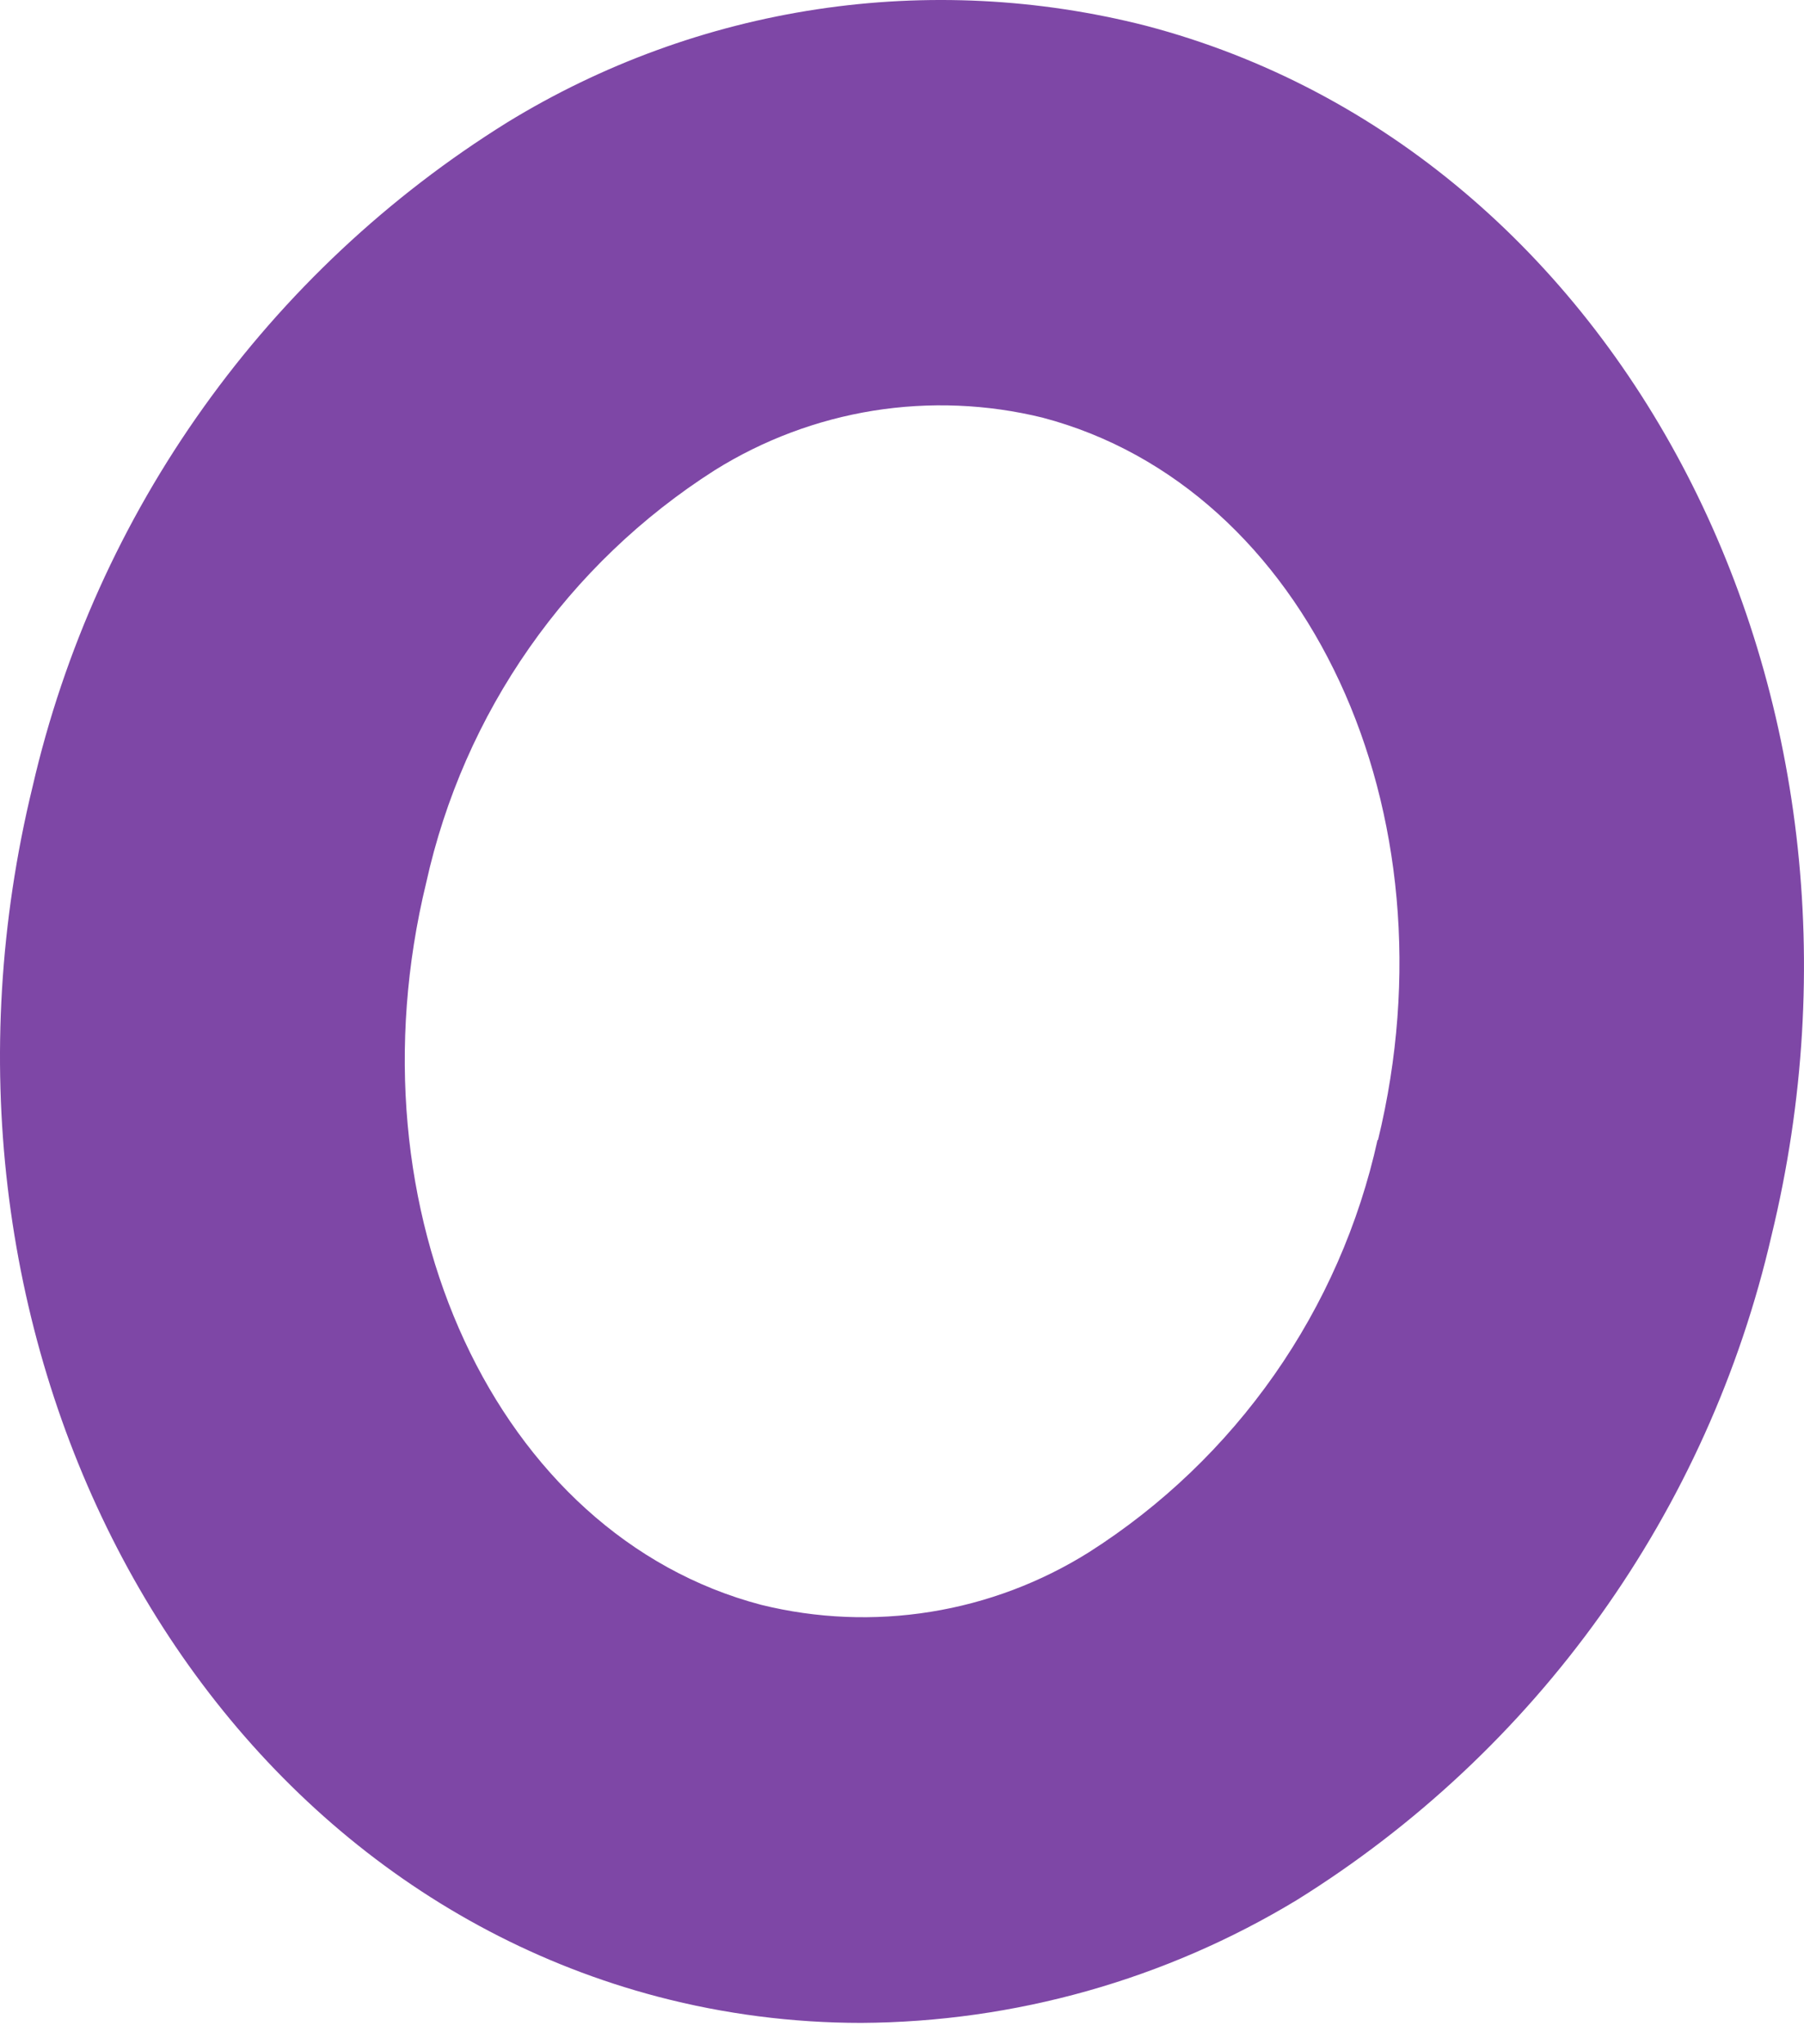 <?xml version="1.0" encoding="UTF-8"?> <svg xmlns="http://www.w3.org/2000/svg" width="30" height="34" viewBox="0 0 30 34" fill="none"> <path d="M19.056 0.428C17.268 -0.028 15.408 -0.121 13.584 0.155C11.761 0.431 10.011 1.07 8.438 2.034C6.459 3.265 4.742 4.875 3.387 6.772C2.031 8.669 1.064 10.815 0.541 13.087C-1.651 22.1 3.018 31.128 10.943 33.21C12.046 33.499 13.182 33.645 14.323 33.645C16.876 33.631 19.378 32.925 21.562 31.604C23.541 30.373 25.258 28.763 26.614 26.866C27.969 24.97 28.936 22.824 29.459 20.553C31.649 11.542 26.99 2.512 19.056 0.428ZM22.908 18.96C22.599 20.362 22.015 21.689 21.192 22.865C20.369 24.041 19.323 25.044 18.112 25.815C17.308 26.32 16.411 26.658 15.475 26.808C14.538 26.959 13.58 26.919 12.659 26.692C8.257 25.536 5.759 20.142 7.088 14.68C7.398 13.278 7.98 11.95 8.803 10.774C9.626 9.597 10.673 8.594 11.884 7.822C12.688 7.319 13.585 6.982 14.521 6.831C15.457 6.681 16.415 6.72 17.336 6.946C21.745 8.106 24.245 13.495 22.916 18.96H22.908Z" fill="#7E47A6"></path> </svg> 